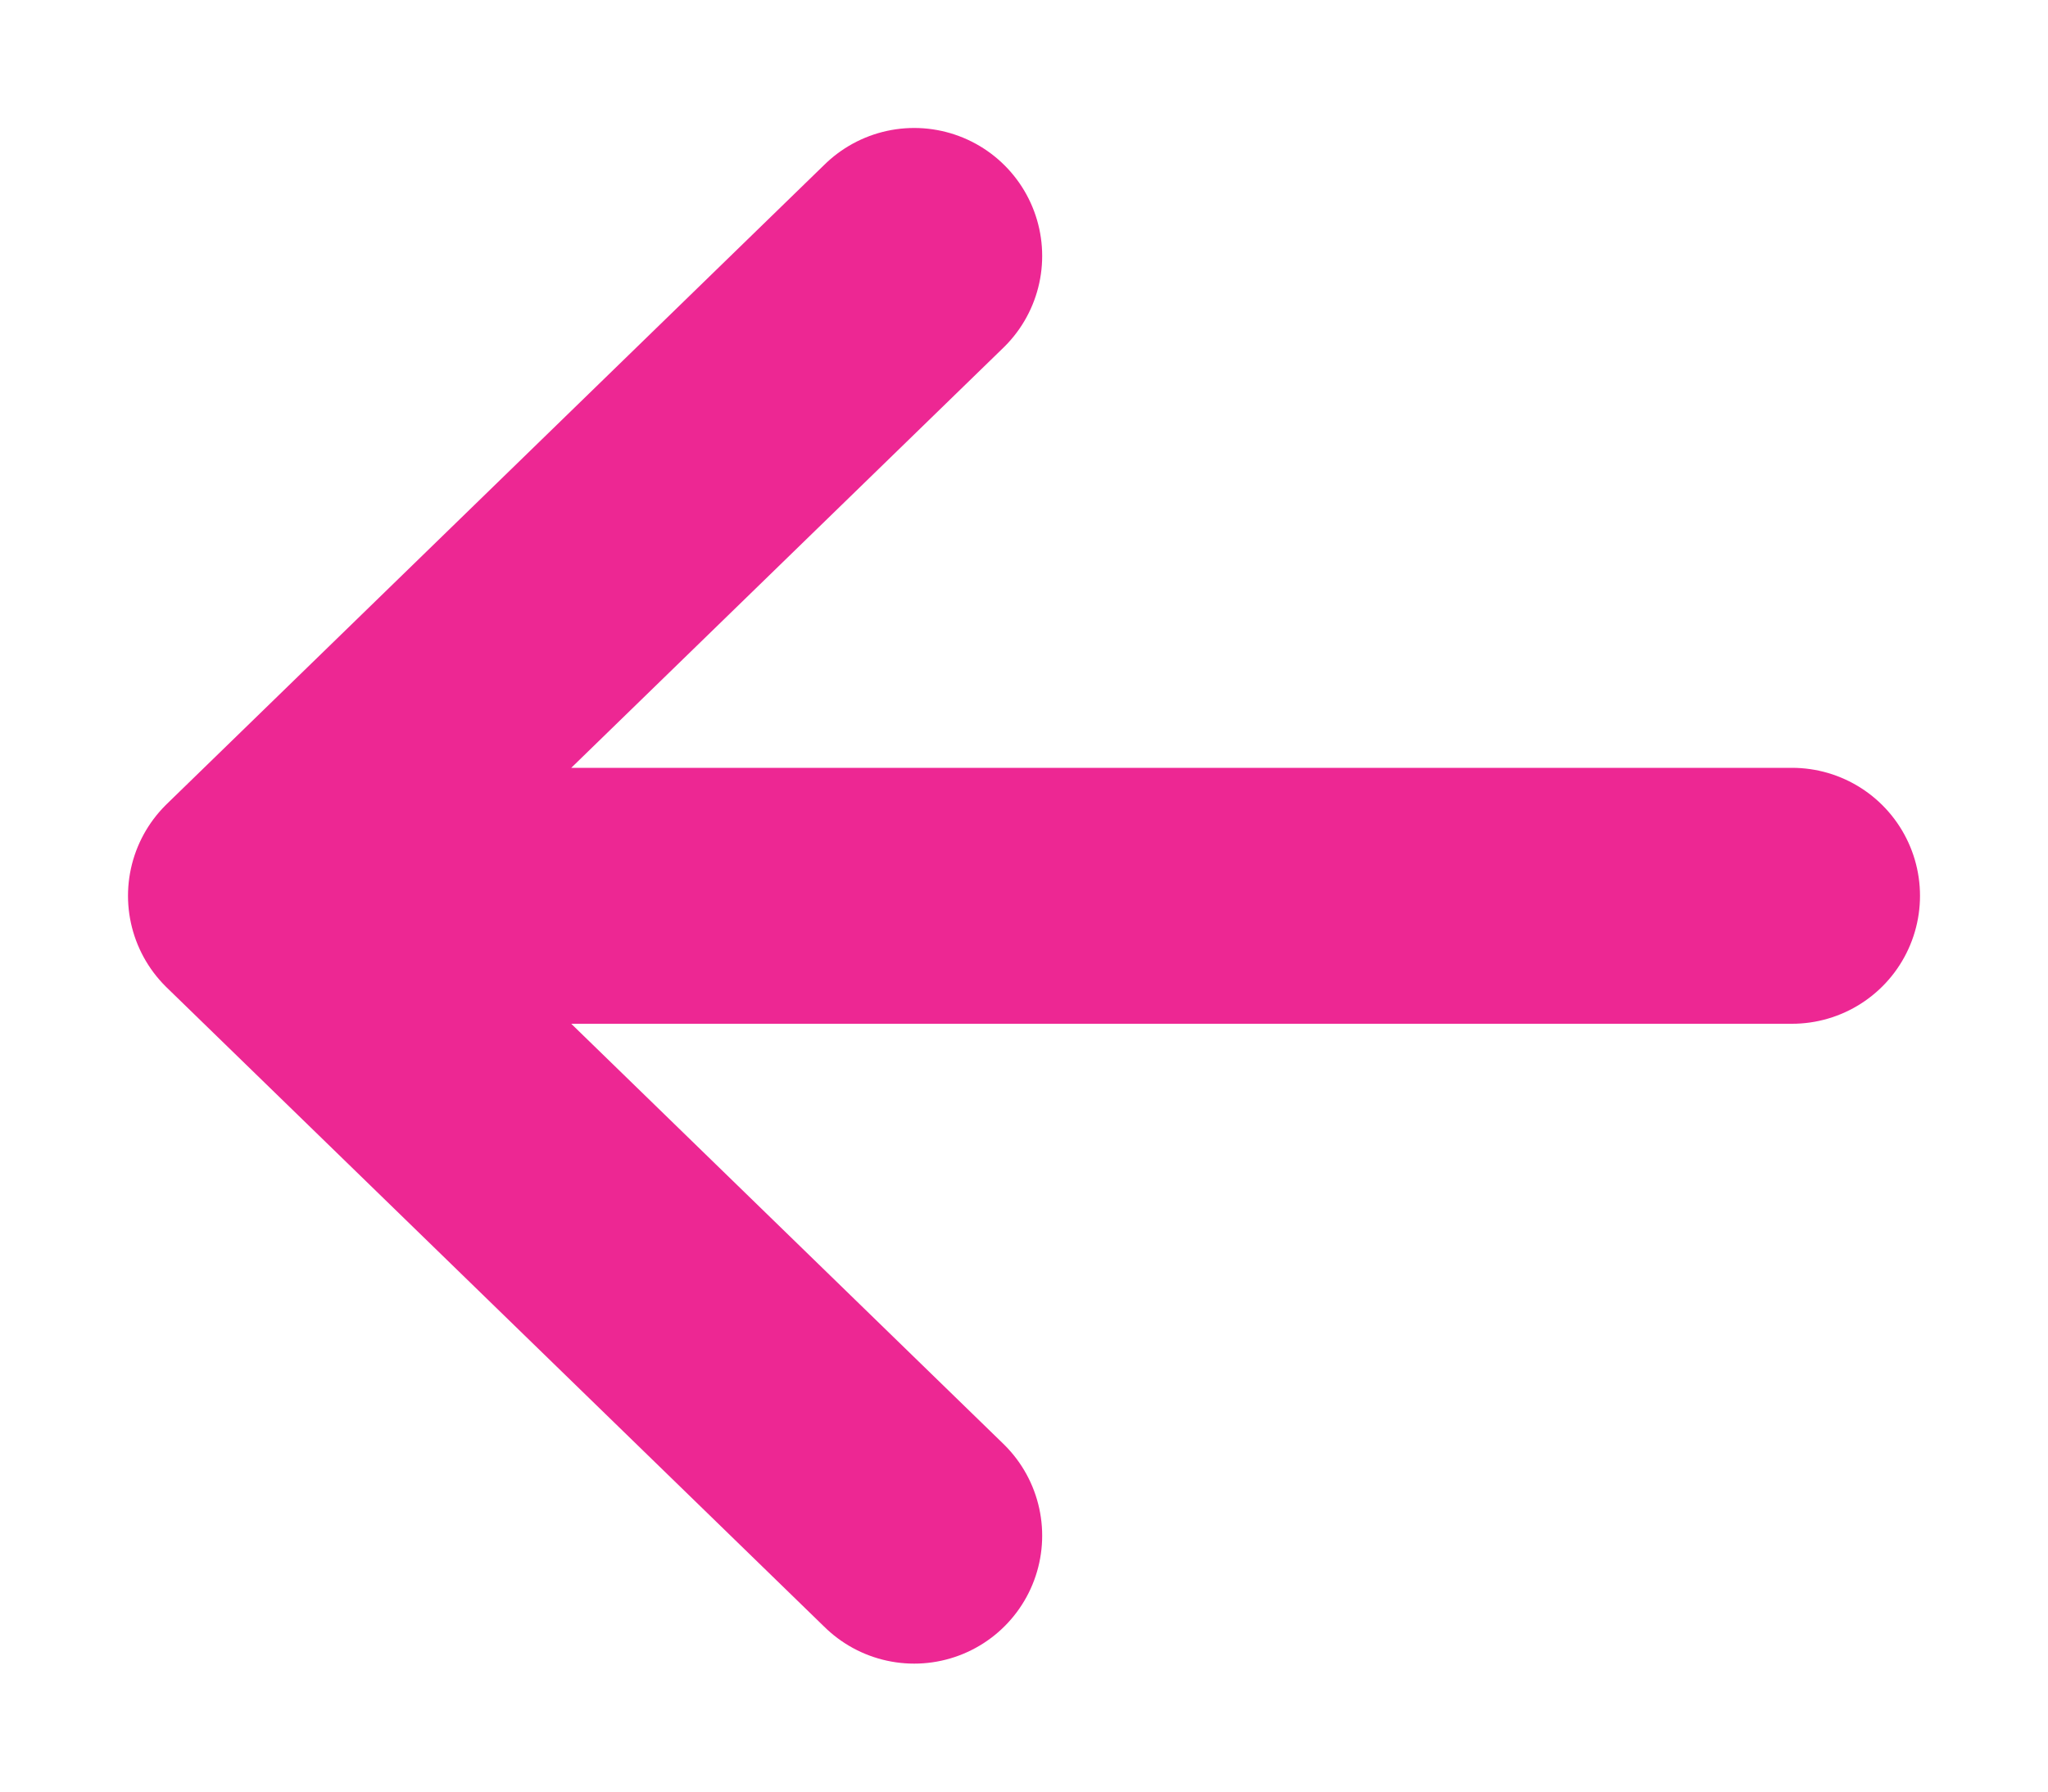 <svg width="8" height="7" viewBox="0 0 8 7" fill="none" xmlns="http://www.w3.org/2000/svg">
<path d="M3.571 1L1 3.5M1 3.5L3.571 6M1 3.5H7" stroke="#ED2793" stroke-linecap="round" stroke-linejoin="round"/>
</svg>
